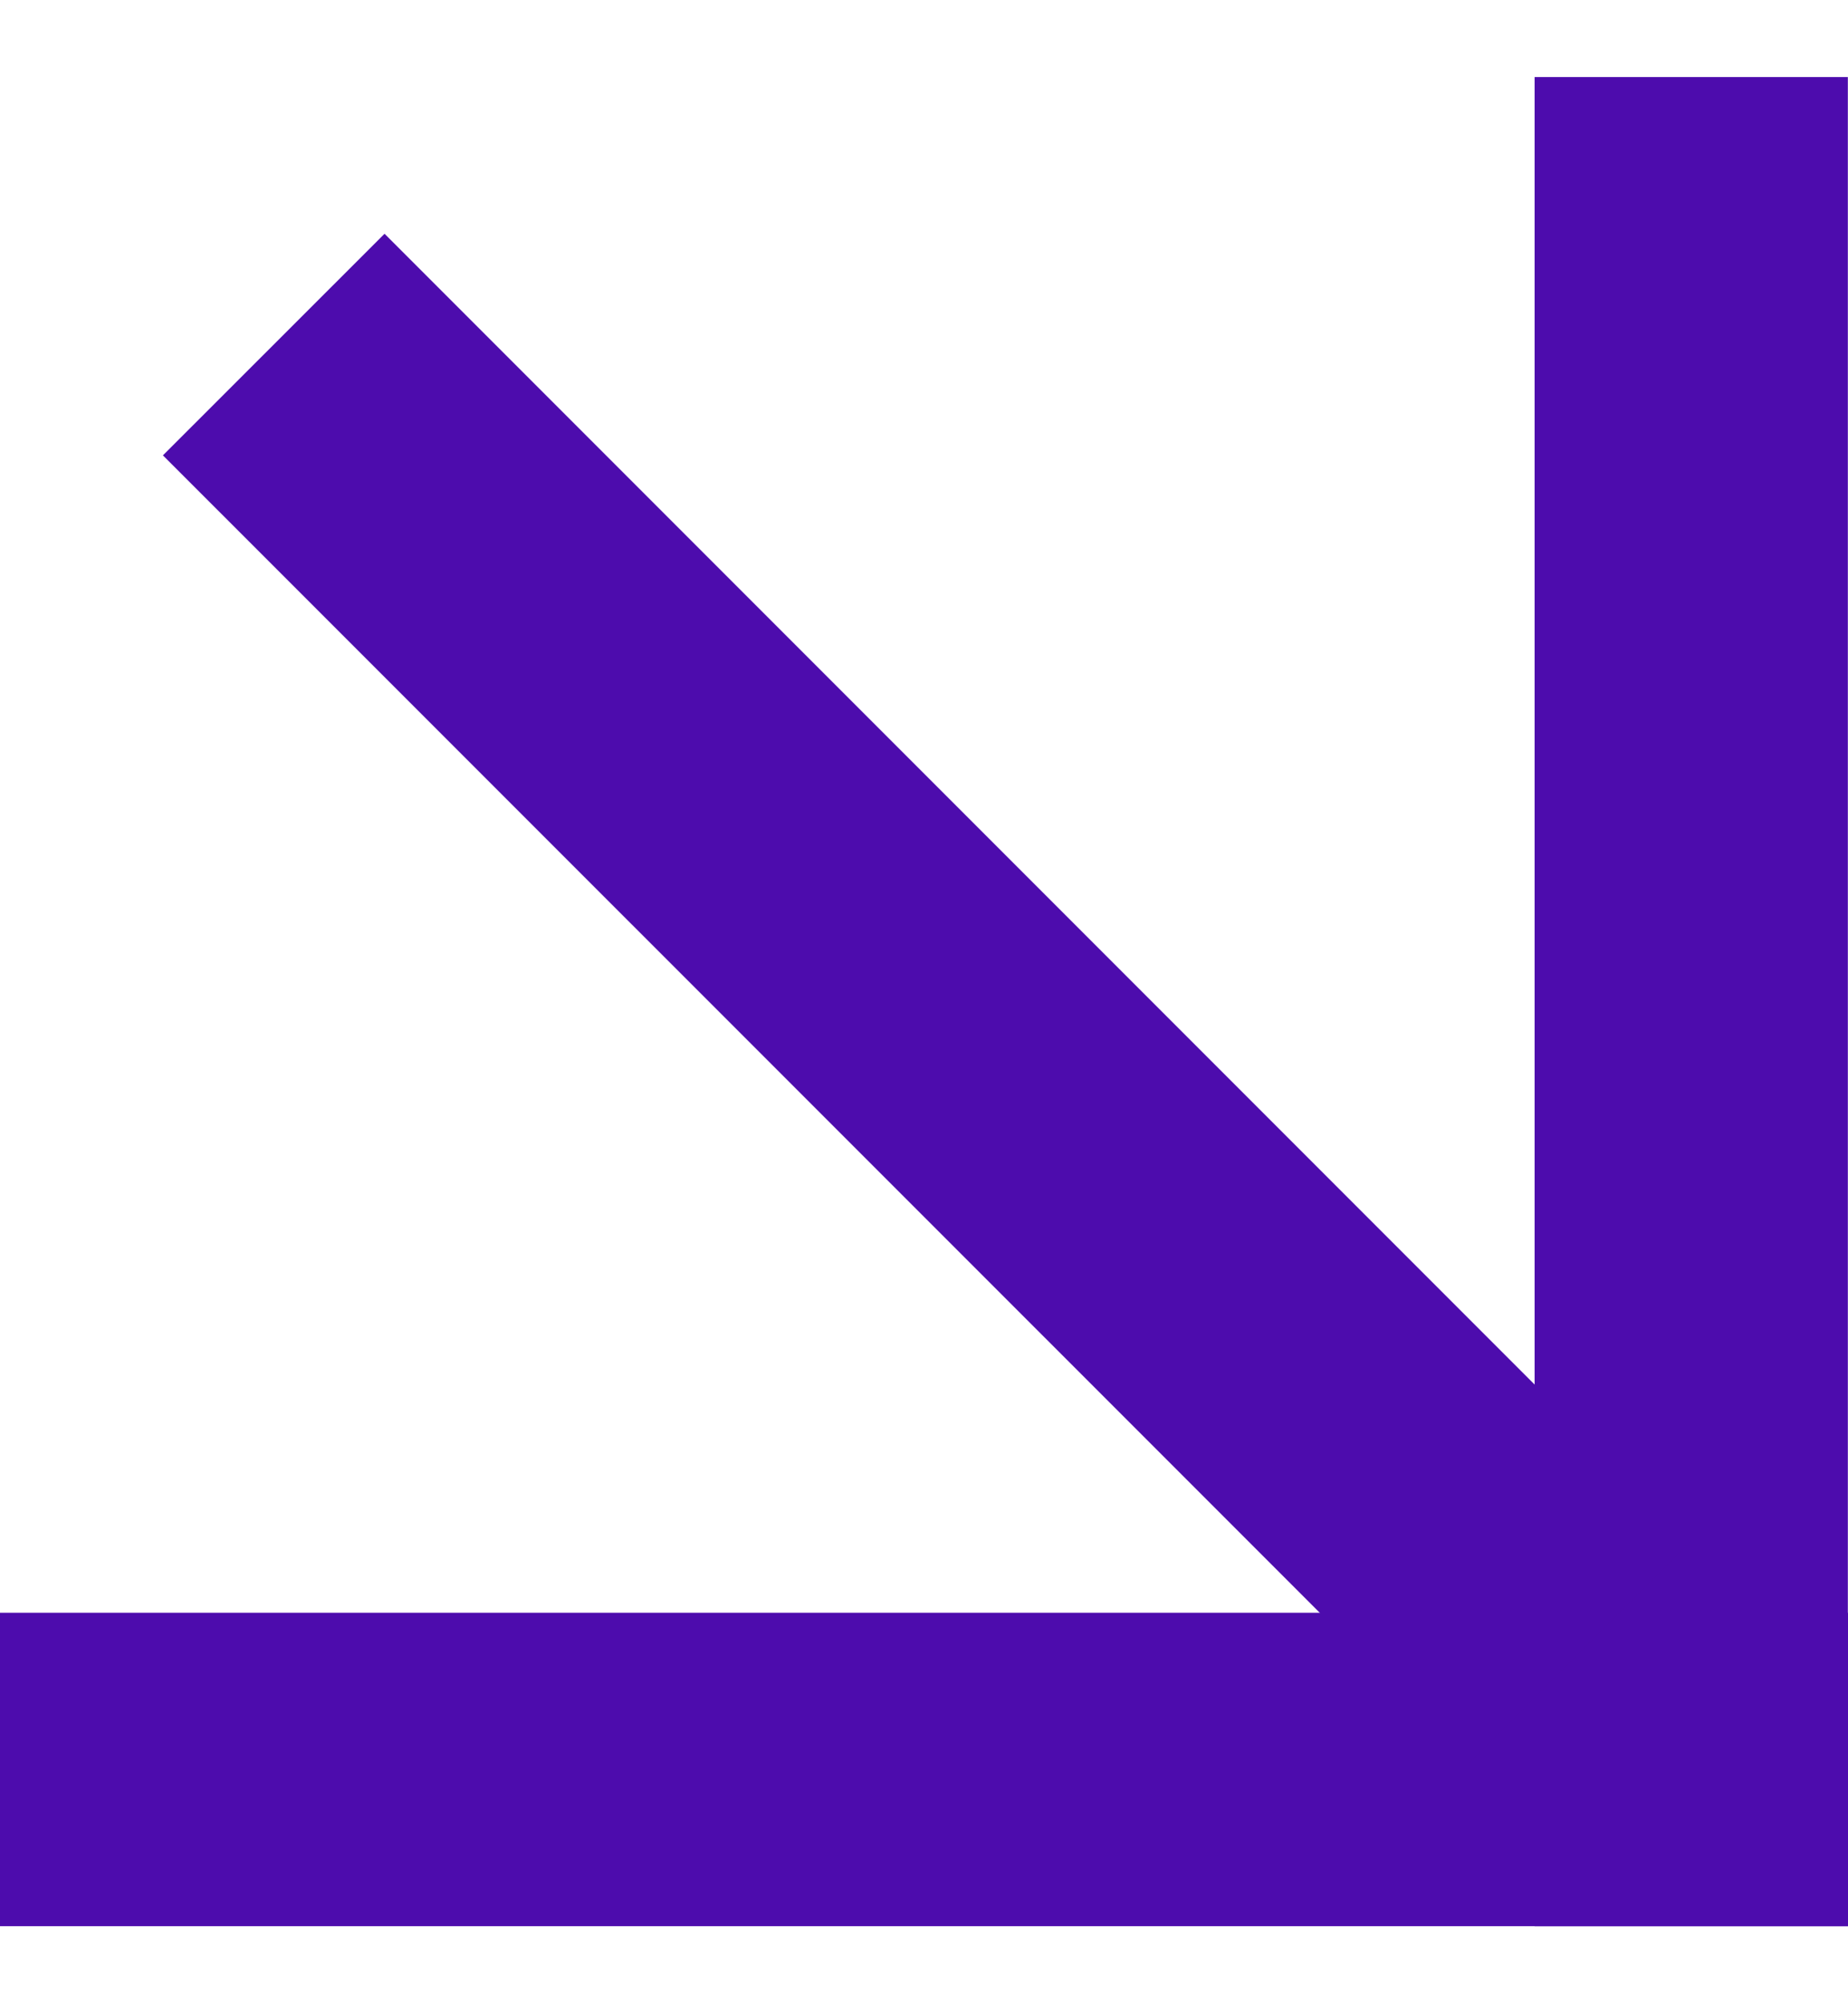 <?xml version="1.0" encoding="UTF-8"?>
<svg data-bbox="0 0.5 12 12" xmlns="http://www.w3.org/2000/svg" viewBox="0 0 12 13" height="13" width="12" data-type="color">
    <g>
        <path fill="#4D0CAD" d="M9.965 12.5h2.034V.5H9.965v12z" data-color="1"/>
        <path fill="#4D0CAD" d="M12 12.5v-2.034H0V12.5h12z" data-color="1"/>
        <path fill="#4D0CAD" d="m9.544 11.44 1.438-1.438-8.485-8.485-1.439 1.438 8.486 8.485z" data-color="1"/>
    </g>
</svg>
